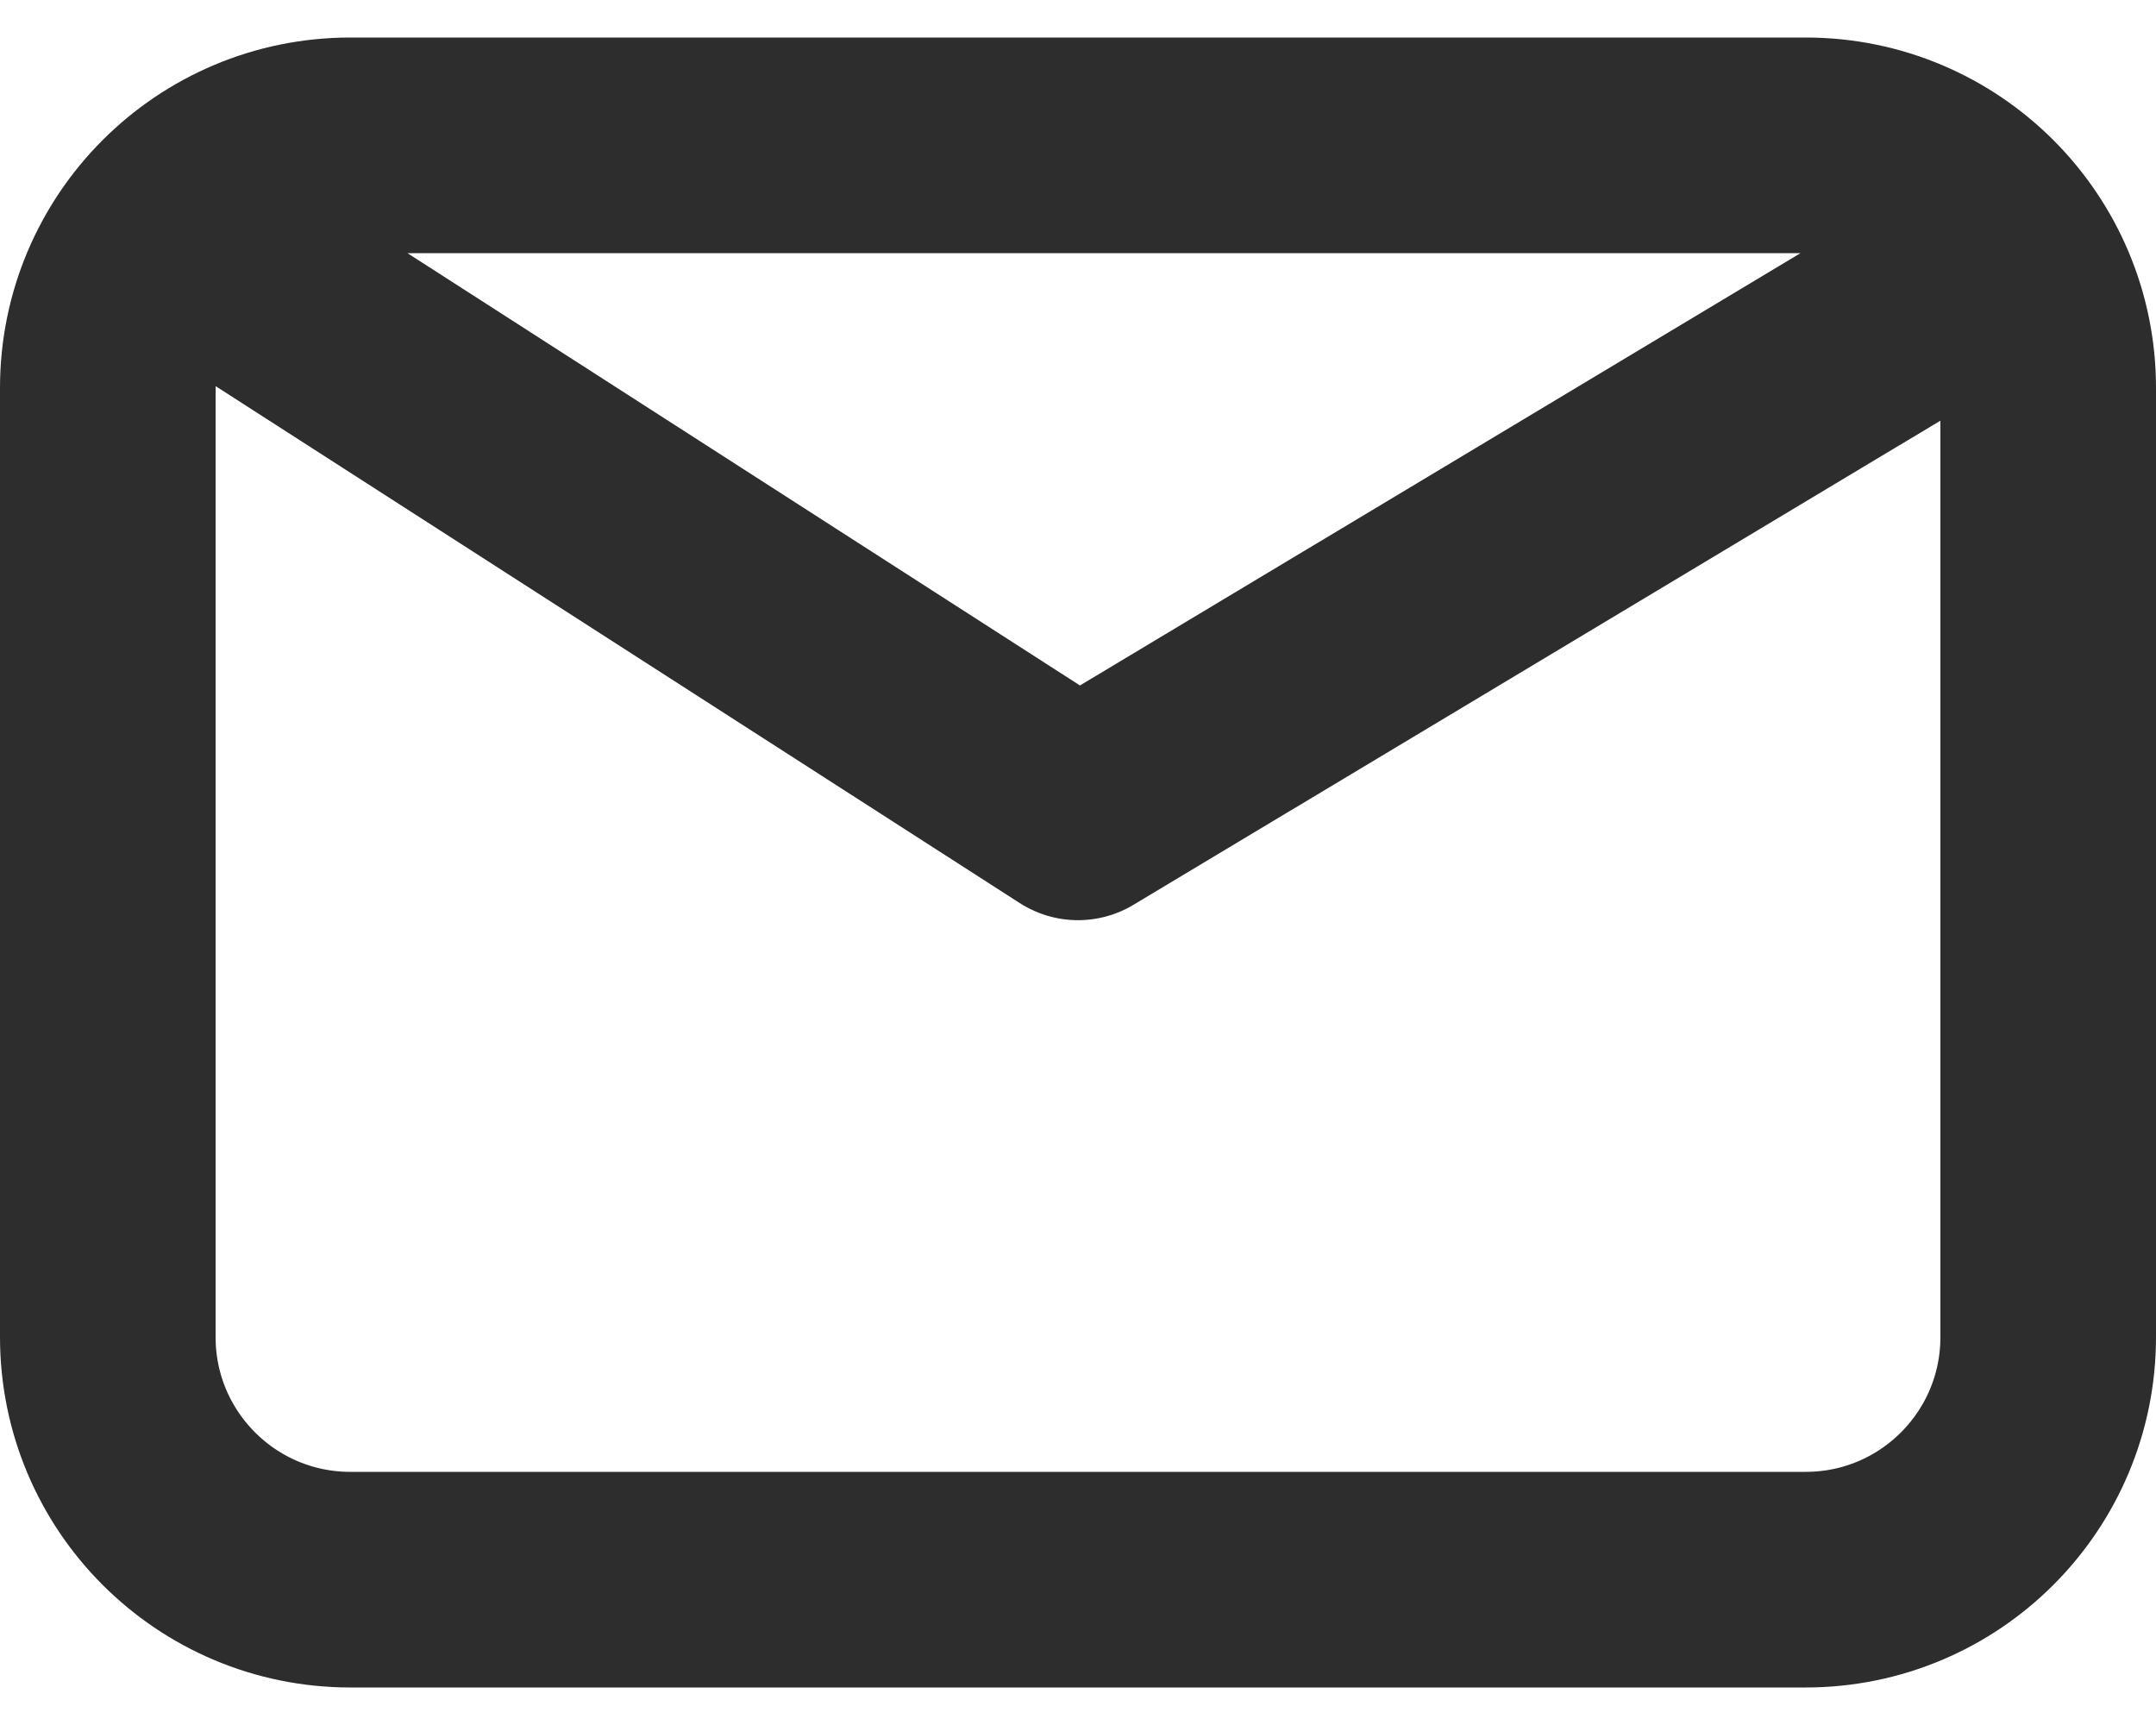 <svg width="20" height="16" viewBox="0 0 20 16" fill="none" xmlns="http://www.w3.org/2000/svg">
<path d="M2.125 2.473L10 7.535L18.438 2.473M3.25 14.652C2.007 14.652 1 13.645 1 12.402V3.598C1 2.355 2.007 1.348 3.25 1.348H16.75C17.993 1.348 19 2.355 19 3.598V12.402C19 13.645 17.993 14.652 16.75 14.652H3.25Z" stroke="#2D2D2D" stroke-width="2" stroke-linecap="round" stroke-linejoin="round"/>
</svg>
